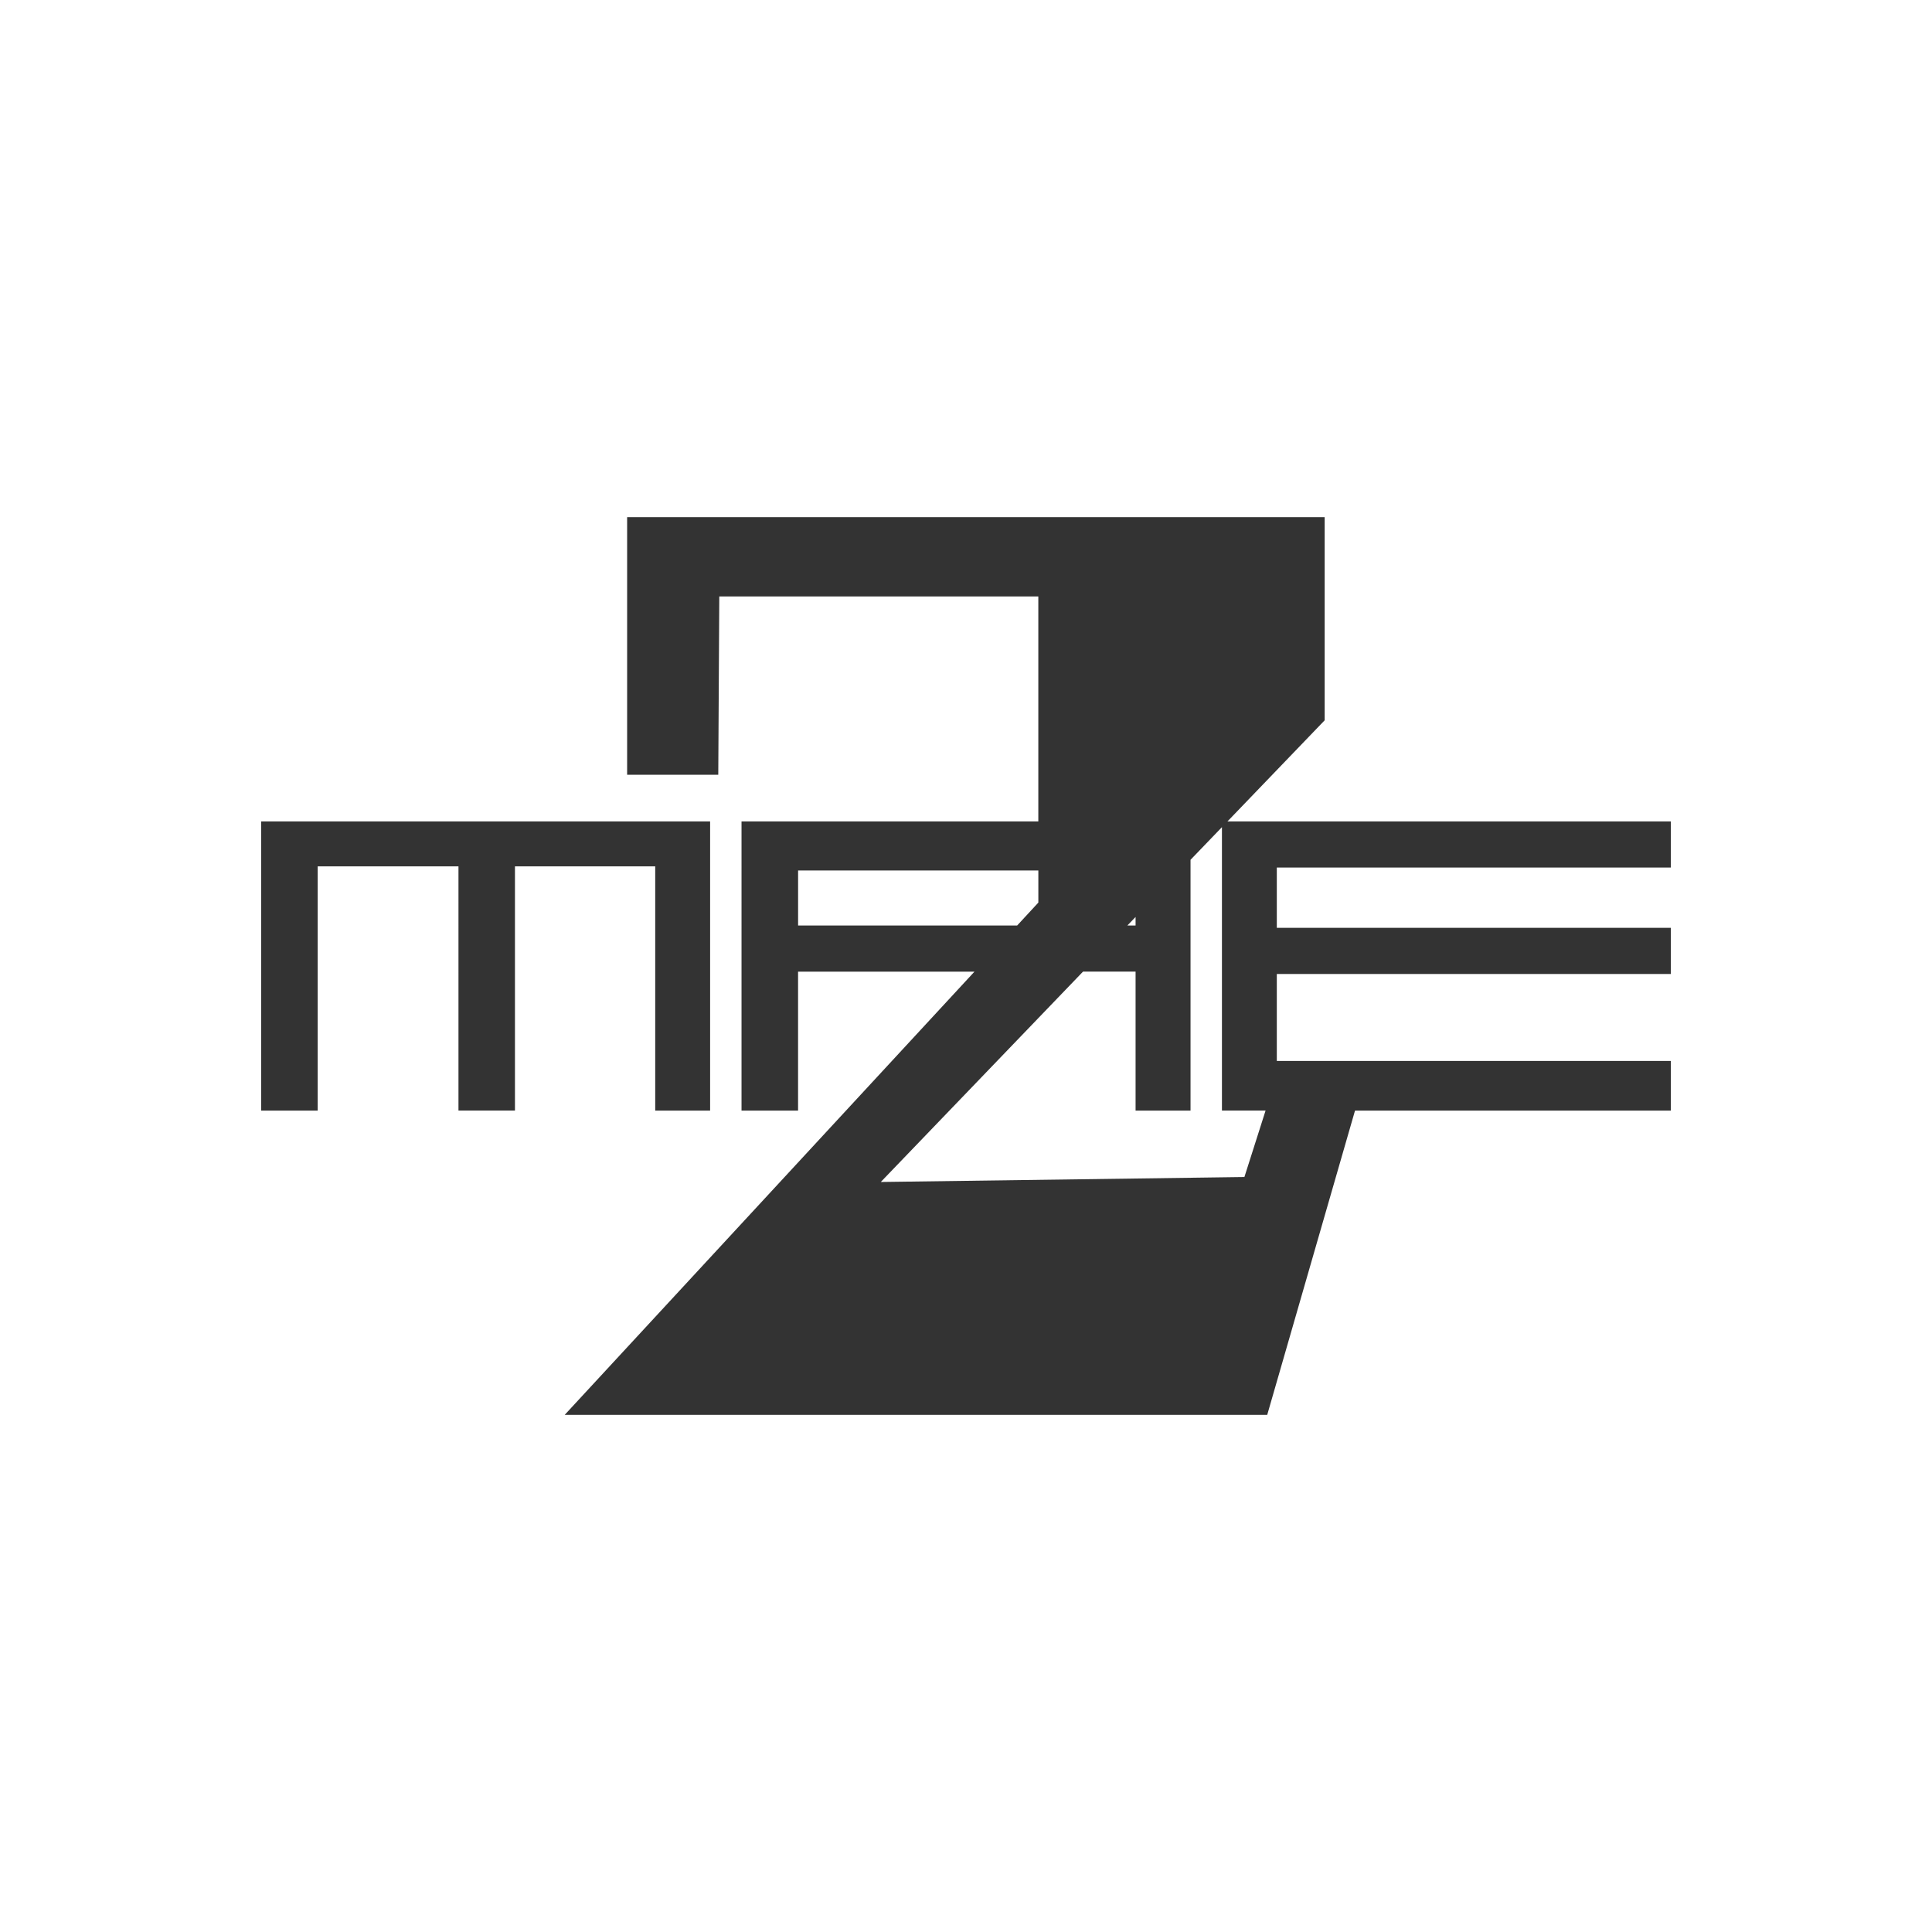 <?xml version="1.0" encoding="iso-8859-1"?>
<!-- Generator: Adobe Illustrator 12.0.0, SVG Export Plug-In . SVG Version: 6.00 Build 51448)  -->
<!DOCTYPE svg PUBLIC "-//W3C//DTD SVG 1.1//EN" "http://www.w3.org/Graphics/SVG/1.1/DTD/svg11.dtd">
<svg  version="1.1" xmlns="http://www.w3.org/2000/svg" xmlns:xlink="http://www.w3.org/1999/xlink" width="70.357" height="70.357" viewBox="0 0 70.357 70.357"
	 style="overflow:visible;enable-background:new 0 0 70.357 70.357;" xml:space="preserve">
<rect x="0" y="0" width="70.357" height="70.357" fill="#333333" stroke="none"/>
<g id="&#x30EC;&#x30A4;&#x30E4;&#x30FC;_3">
</g>
<g id="&#x30EC;&#x30A4;&#x30E4;&#x30FC;_2">
	<g>
		<path style="fill:#FFFFFF;" d="M44.499,30.122l-1.144,1.189v9.133h-2.001v-5.061H39.44l-7.365,7.661l13.242-0.181l0.771-2.42
			h-1.589V30.122z M37.813,32.869V31.7h-8.749v2.004h7.977L37.813,32.869z M41.354,33.393l-0.299,0.311h0.299V33.393z M0,0v70.357
			h70.357V0H0z M18.754,40.444h-2.058V31.55h-5.127v8.895H9.511V29.913H25.86v10.532h-1.999V31.55h-5.108V40.444z M60.847,31.593
			h-14.35v2.196h14.35v1.68h-14.35v3.167h14.35v1.809H49.345l-3.197,11.079H20.565l14.922-16.14h-6.424v5.061h-2.059V29.913h10.808
			V21.72H26.194l-0.037,6.495h-3.319v-9.381H48.24v7.397l-3.54,3.682h16.146V31.593z"/>
	</g>
</g>
</svg>
